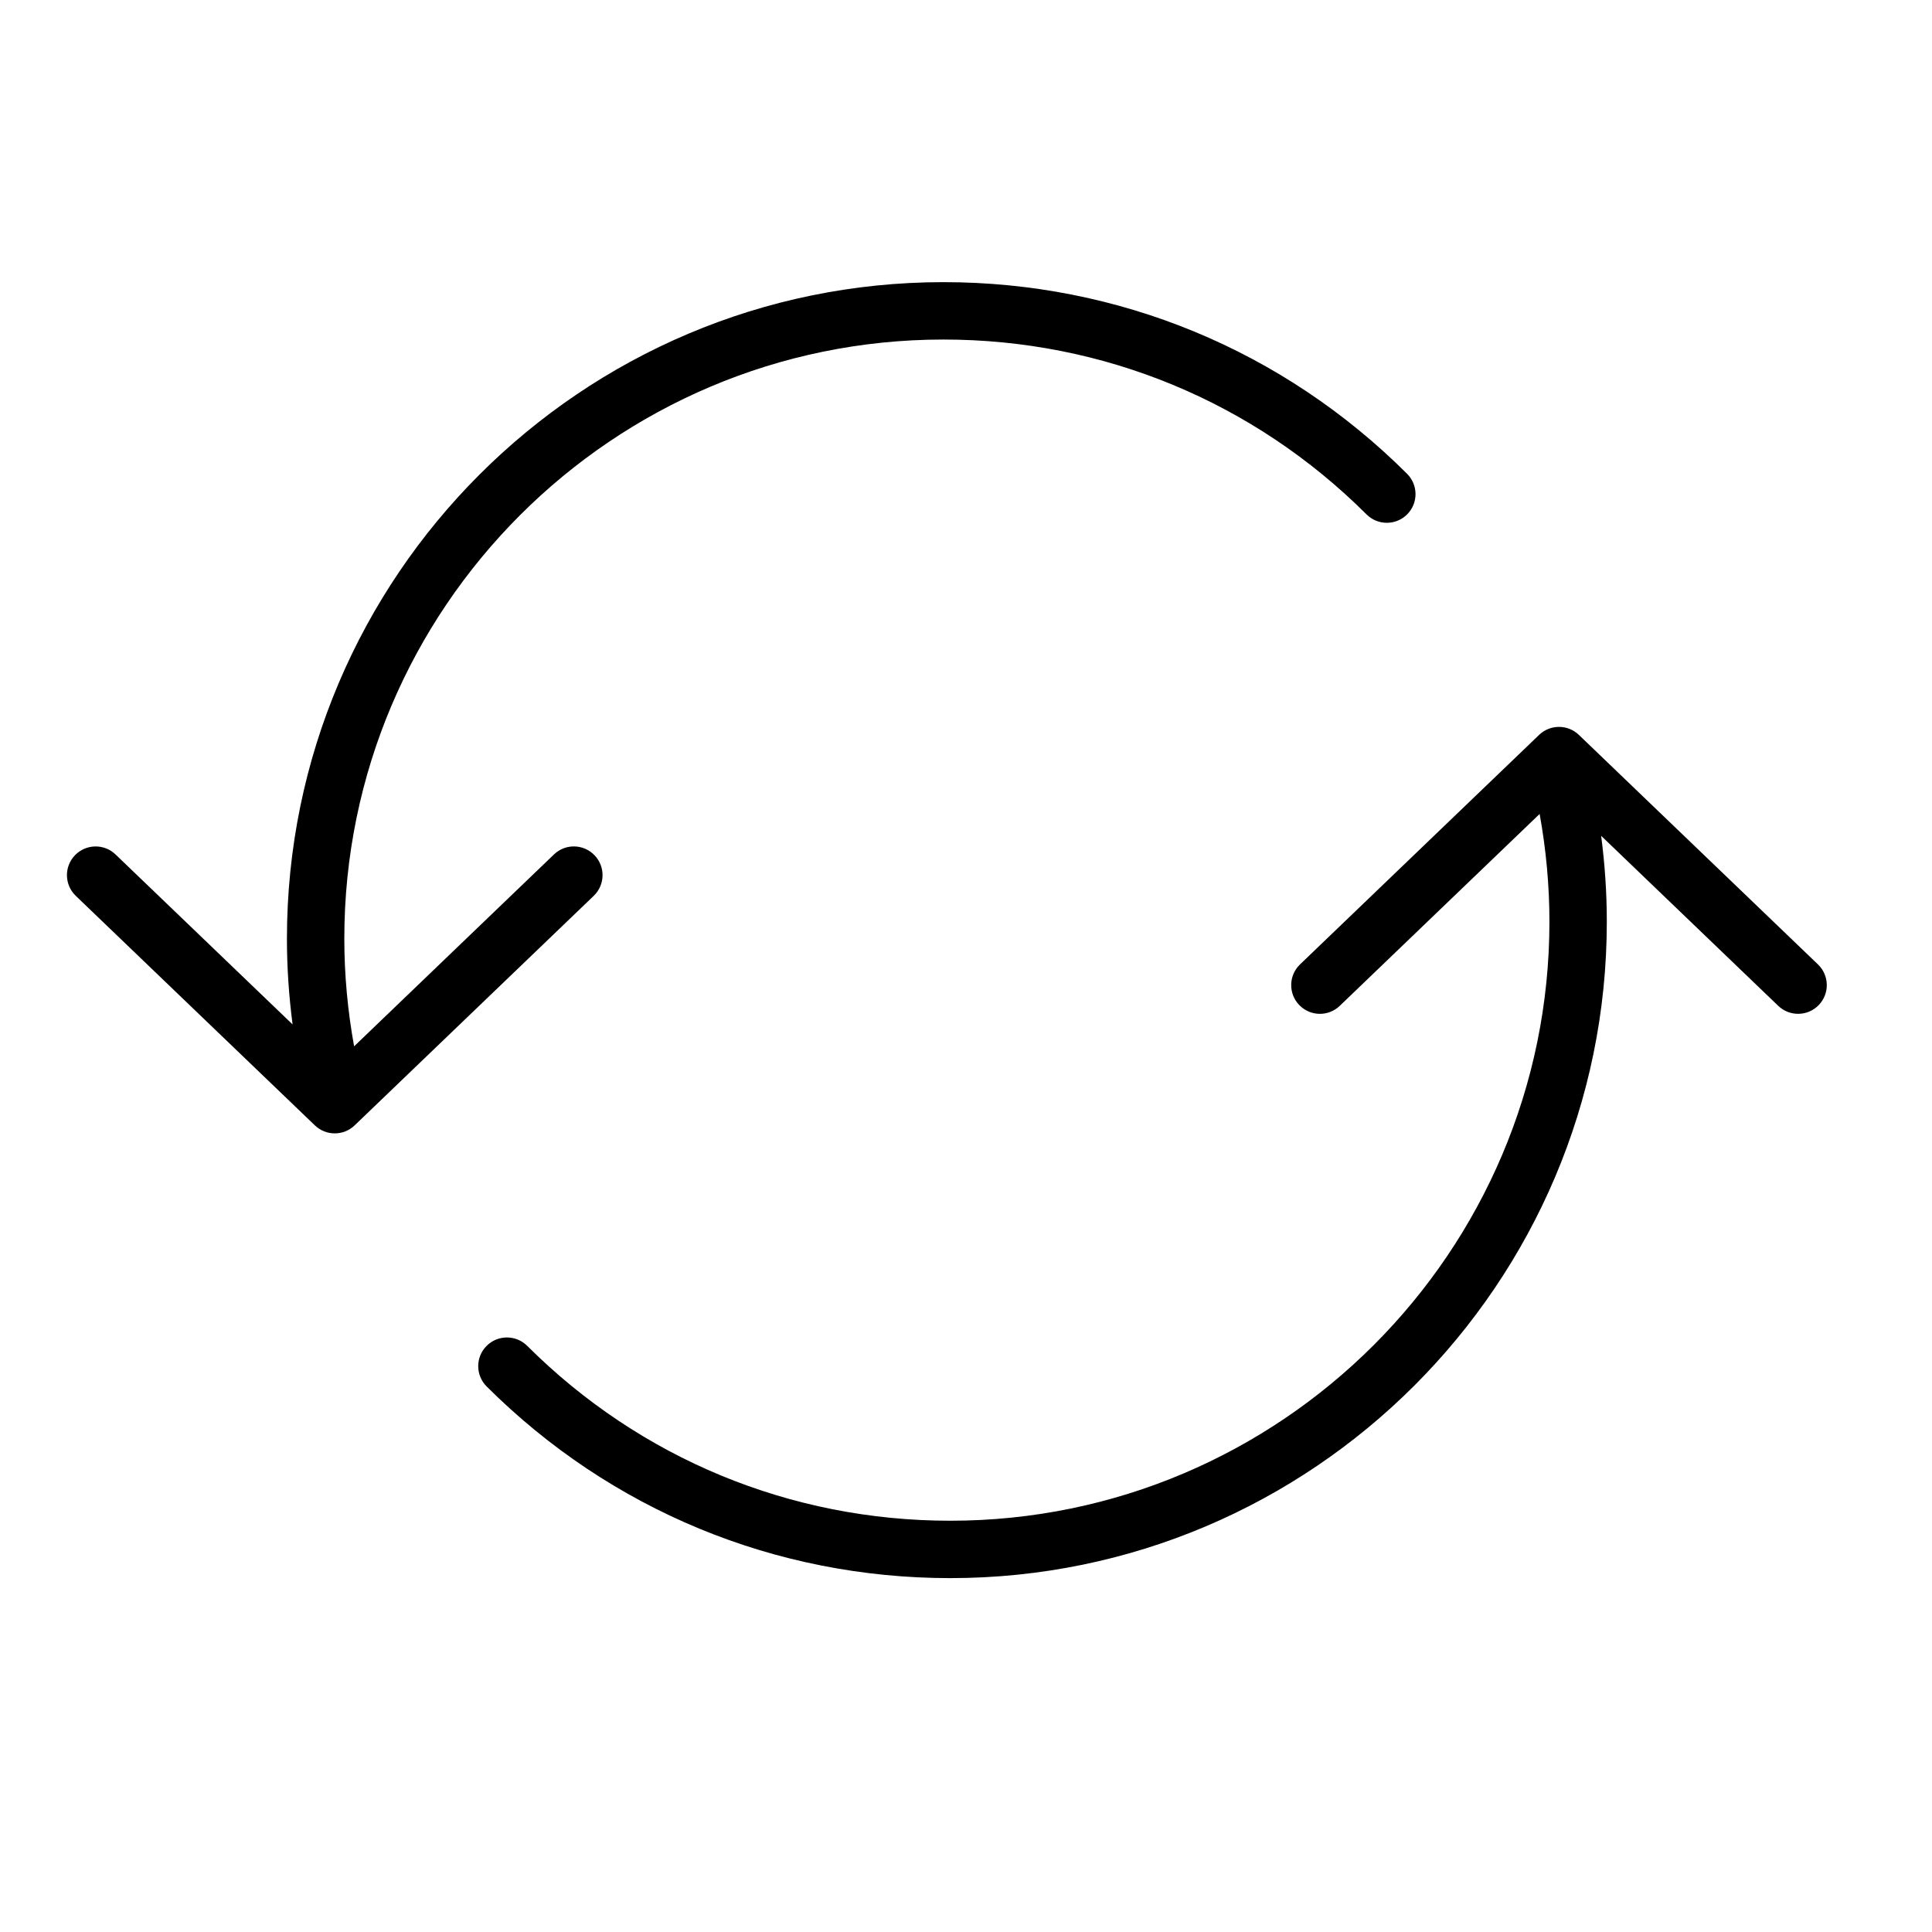<svg width="101" height="101" viewBox="0 0 101 101"  xmlns="http://www.w3.org/2000/svg" style="enable-background:new 0 0 100.354 100.352;">
<path d="M31.081 44.711C30.506 44.112 29.557 44.093 28.96 44.668L18.512 54.699C18.176 52.847 18 50.962 18 49.067C18 31.799 32.051 17.75 49.322 17.75C57.673 17.75 65.528 20.997 71.44 26.893C72.028 27.478 72.978 27.476 73.562 26.89C74.147 26.304 74.145 25.354 73.559 24.769C67.08 18.309 58.472 14.75 49.322 14.75C30.396 14.75 15 30.145 15 49.067C15 50.572 15.102 52.071 15.296 53.555L6.039 44.668C5.442 44.095 4.494 44.113 3.918 44.711C3.344 45.308 3.363 46.258 3.961 46.832L16.461 58.832C16.751 59.111 17.126 59.25 17.5 59.25C17.874 59.25 18.249 59.111 18.539 58.832L31.039 46.832C31.636 46.258 31.655 45.308 31.081 44.711Z" />
<path d="M67.919 52.539C68.494 53.138 69.443 53.157 70.04 52.582L80.488 42.551C80.824 44.403 81 46.288 81 48.183C81 65.451 66.949 79.5 49.678 79.5C41.327 79.5 33.472 76.253 27.56 70.357C26.972 69.772 26.022 69.774 25.438 70.36C24.853 70.946 24.855 71.896 25.441 72.481C31.92 78.941 40.528 82.5 49.678 82.5C68.604 82.5 84 67.105 84 48.183C84 46.678 83.898 45.179 83.704 43.695L92.961 52.582C93.558 53.155 94.506 53.137 95.082 52.539C95.656 51.942 95.637 50.992 95.039 50.418L82.539 38.418C82.249 38.139 81.874 38 81.5 38C81.126 38 80.751 38.139 80.461 38.418L67.961 50.418C67.364 50.992 67.345 51.942 67.919 52.539Z"/>
</svg>
